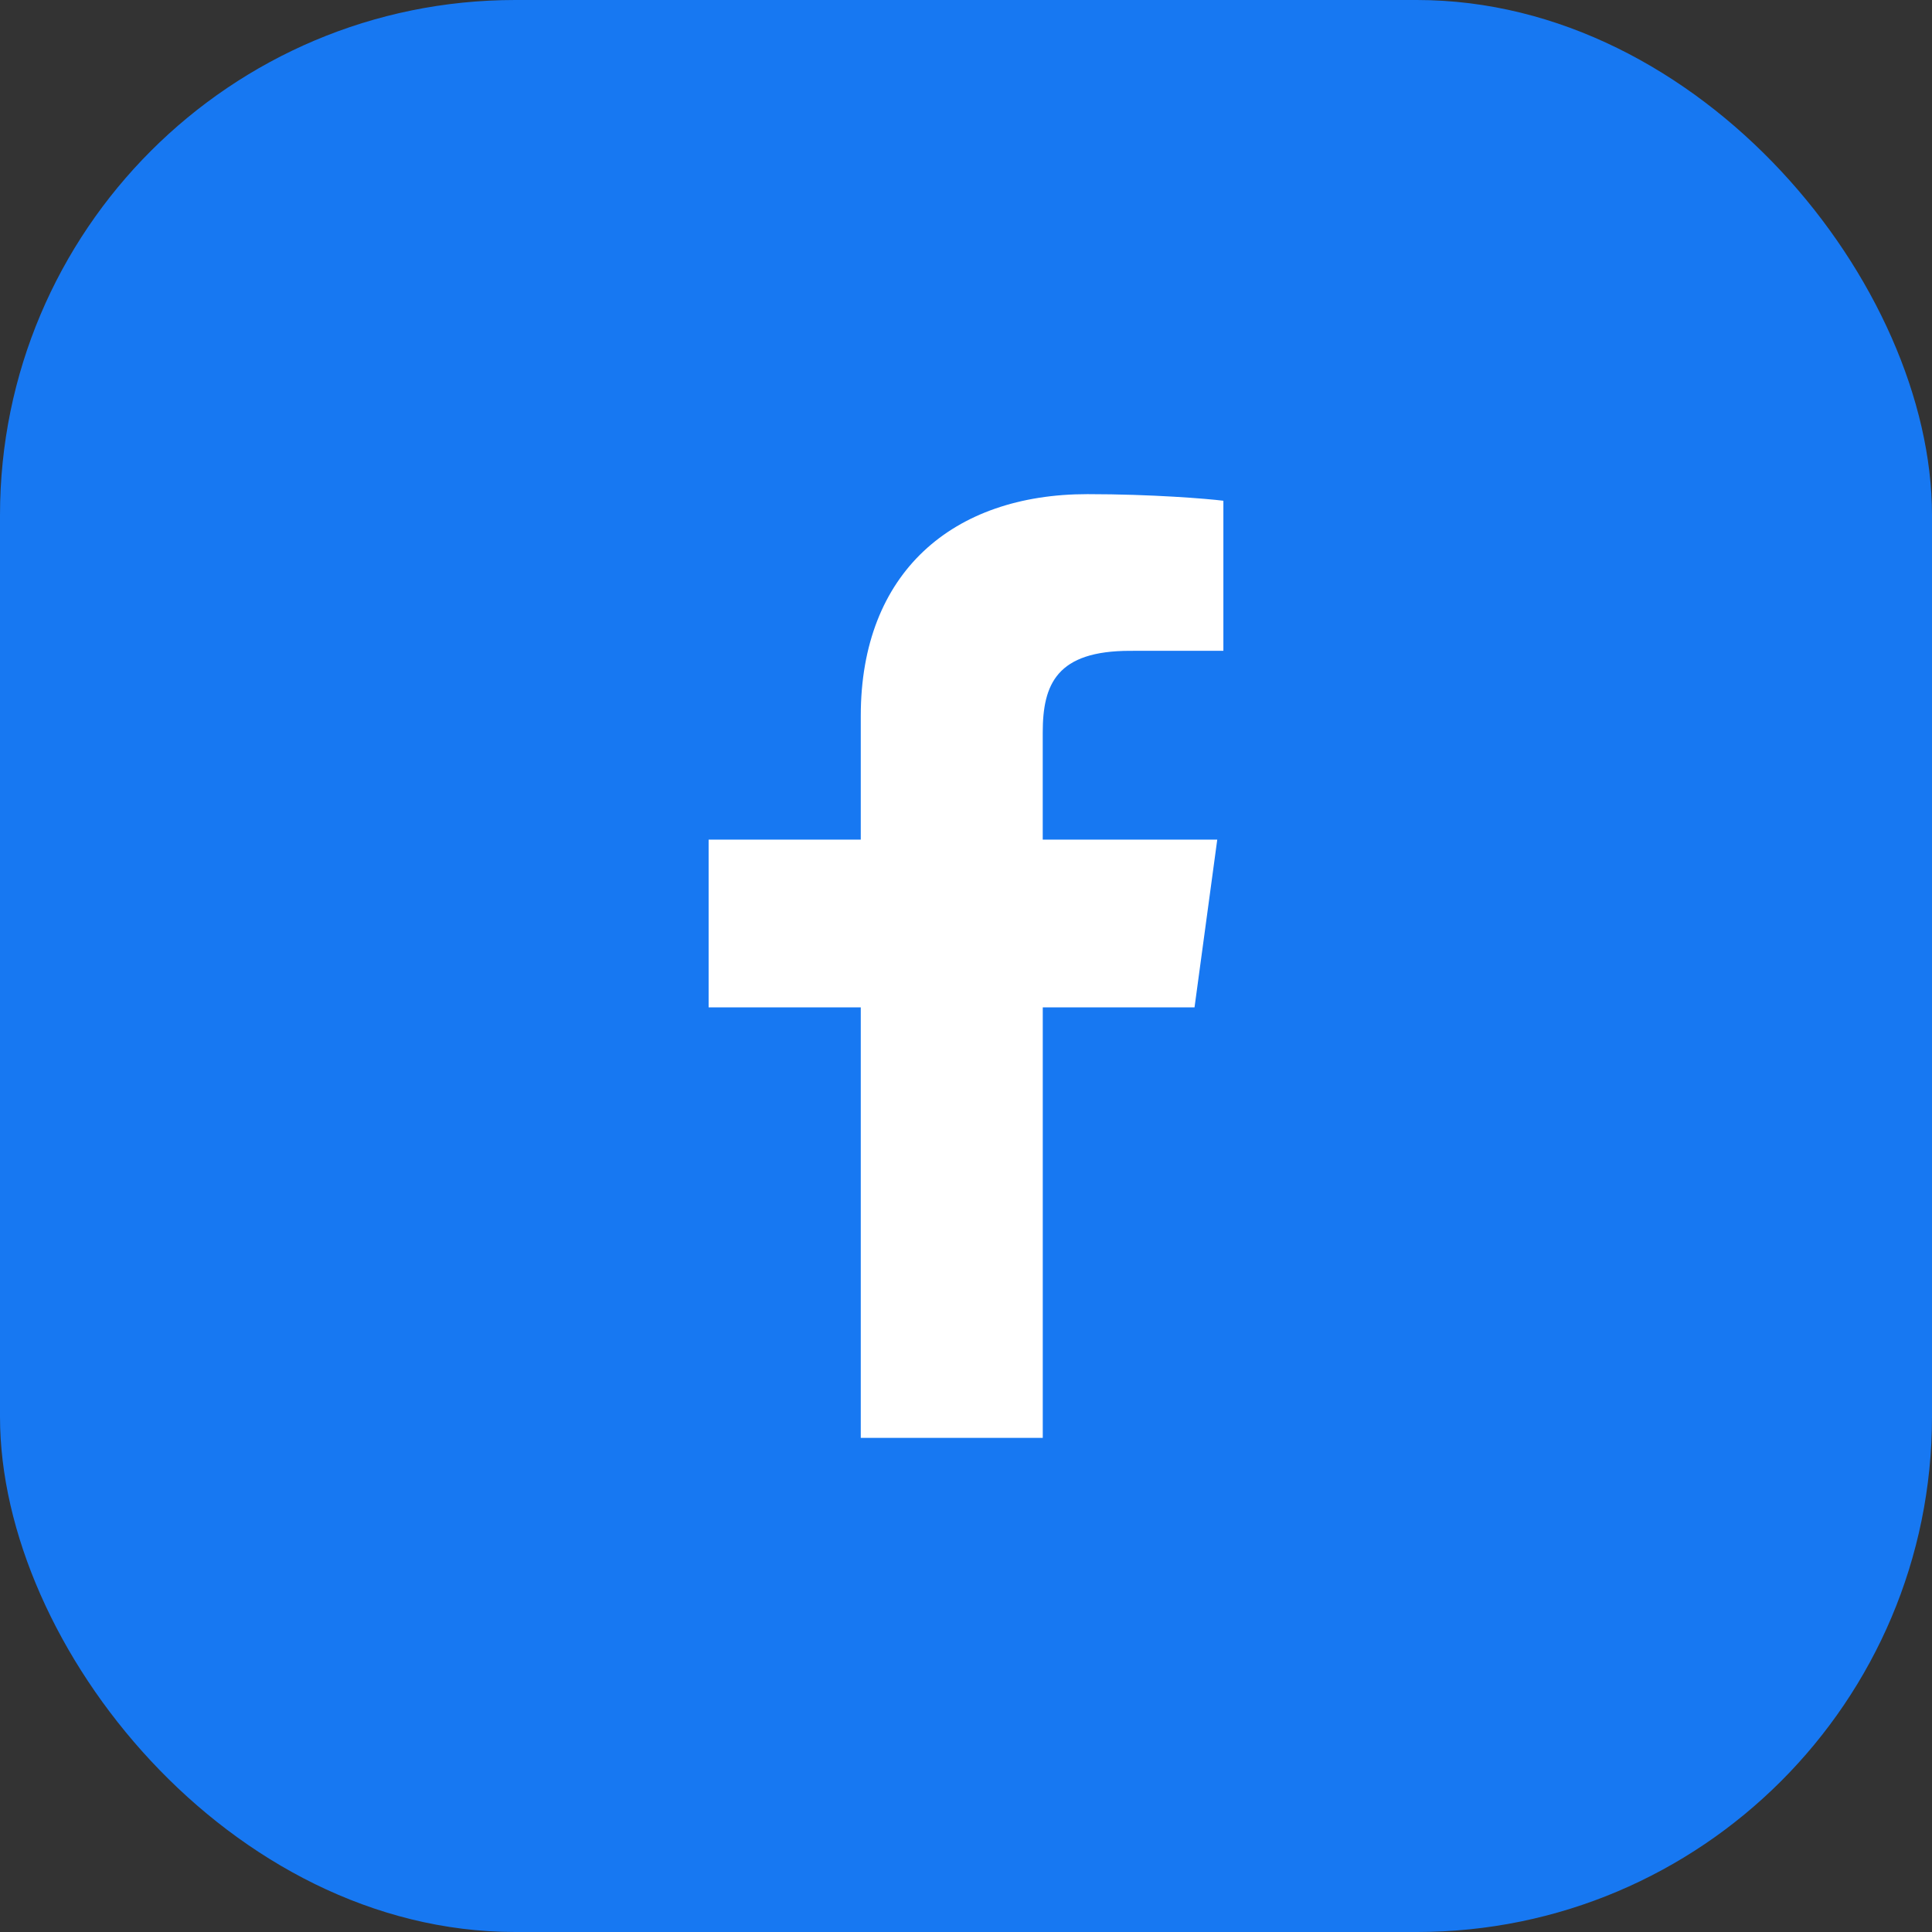 <svg width="60" height="60" viewBox="0 0 60 60" fill="none" xmlns="http://www.w3.org/2000/svg">
<rect x="0" y="0" width="60" height="60" fill="#333333" stroke="none"/>
<rect width="60" height="60" rx="16" fill="#1778F2"/>
<path d="M32.384 44.654V31.285H37.097L37.803 26.075H32.383V22.749C32.383 21.24 32.823 20.212 35.096 20.212L37.993 20.211V15.551C37.492 15.488 35.772 15.346 33.771 15.346C29.593 15.346 26.732 17.774 26.732 22.233V26.075H22.007V31.285H26.732V44.654H32.384V44.654Z" fill="white"/>
</svg>
